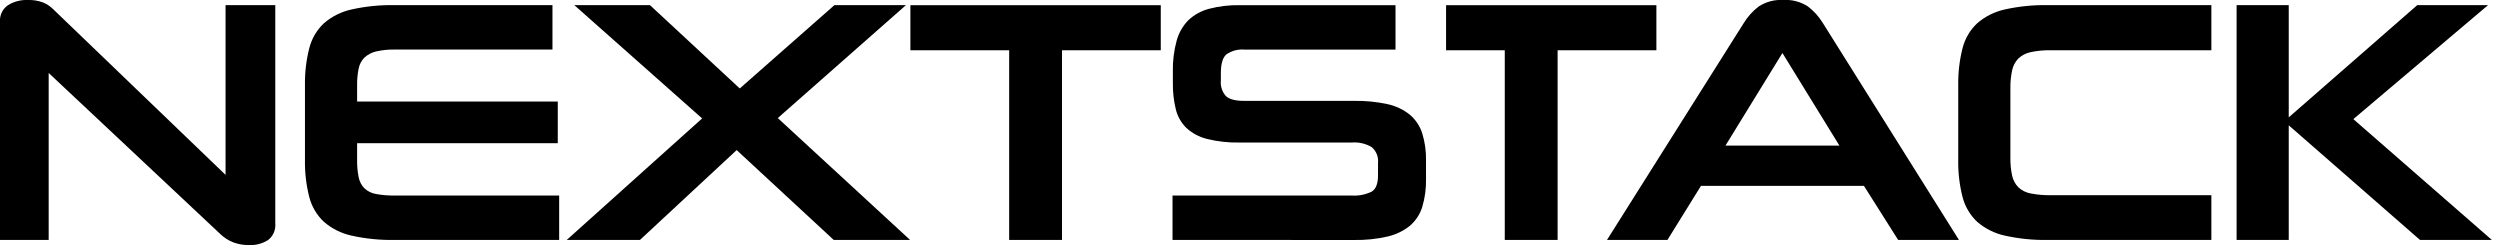<svg width="204" height="20" viewBox="0 0 204 20" fill="none" xmlns="http://www.w3.org/2000/svg">
<g clip-path="url(#clip0)">
<path d="M20.319 19.999C19.892 20.003 19.468 19.931 19.066 19.788C18.66 19.635 18.291 19.401 17.98 19.1L3.972 5.954V19.578H-0.001V1.768C-0.018 1.51 0.031 1.252 0.142 1.019C0.253 0.785 0.422 0.584 0.634 0.434C1.126 0.125 1.702 -0.027 2.284 -0C2.697 -0.013 3.109 0.053 3.496 0.196C3.79 0.311 4.058 0.483 4.286 0.701L18.405 14.269V0.419H22.463V18.229C22.488 18.487 22.446 18.747 22.343 18.985C22.24 19.223 22.078 19.43 21.872 19.589C21.409 19.881 20.867 20.024 20.319 19.999V19.999Z" fill="black"/>
<path d="M32.212 19.578C31.028 19.602 29.845 19.484 28.689 19.227C27.855 19.047 27.08 18.661 26.434 18.104C25.851 17.556 25.436 16.855 25.237 16.081C24.981 15.076 24.863 14.042 24.885 13.005V6.993C24.865 5.961 24.983 4.932 25.237 3.931C25.434 3.153 25.849 2.446 26.434 1.895C27.08 1.338 27.855 0.952 28.689 0.771C29.845 0.514 31.028 0.396 32.212 0.42H45.081V4.044H32.212C31.7 4.032 31.189 4.084 30.69 4.199C30.338 4.279 30.013 4.448 29.746 4.69C29.5 4.935 29.333 5.248 29.266 5.589C29.174 6.051 29.131 6.522 29.14 6.993V8.286H45.514V11.685H29.14V13.034C29.131 13.514 29.173 13.994 29.267 14.465C29.332 14.803 29.494 15.115 29.733 15.364C29.995 15.608 30.323 15.77 30.677 15.829C31.183 15.922 31.698 15.964 32.213 15.955H45.628V19.579L32.212 19.578Z" fill="black"/>
<path d="M68.031 19.578L60.112 12.247L52.221 19.578H46.247L57.294 9.663L46.865 0.421H53.038L60.365 7.218L68.086 0.421H73.923L63.467 9.634L74.261 19.578H68.031Z" fill="black"/>
<path d="M82.348 19.578V4.102H74.288V0.422H94.719V4.102H86.66V19.579L82.348 19.578Z" fill="black"/>
<path d="M95.678 19.578V15.954H110.277C110.85 15.996 111.424 15.885 111.939 15.632C112.277 15.417 112.446 14.982 112.446 14.325V13.288C112.47 13.05 112.437 12.809 112.349 12.587C112.26 12.365 112.12 12.167 111.939 12.01C111.447 11.716 110.876 11.584 110.305 11.63H101.146C100.249 11.65 99.353 11.551 98.483 11.335C97.856 11.181 97.279 10.872 96.805 10.436C96.384 10.019 96.086 9.494 95.946 8.919C95.775 8.216 95.694 7.493 95.706 6.77V5.815C95.689 4.971 95.794 4.129 96.016 3.315C96.187 2.685 96.517 2.109 96.975 1.643C97.451 1.198 98.033 0.879 98.666 0.716C99.475 0.506 100.309 0.407 101.146 0.422H113.874V4.045H101.54C101.027 4.004 100.515 4.138 100.088 4.425C99.779 4.677 99.623 5.187 99.622 5.955V6.573C99.598 6.804 99.624 7.037 99.697 7.257C99.769 7.478 99.888 7.68 100.045 7.851C100.327 8.105 100.815 8.232 101.51 8.231H110.5C111.414 8.215 112.326 8.305 113.22 8.497C113.884 8.64 114.506 8.933 115.038 9.356C115.512 9.757 115.864 10.283 116.052 10.873C116.274 11.592 116.378 12.341 116.363 13.092V14.61C116.38 15.385 116.275 16.158 116.052 16.9C115.866 17.496 115.514 18.027 115.038 18.431C114.506 18.854 113.884 19.152 113.22 19.301C112.328 19.505 111.415 19.6 110.5 19.583L95.678 19.578Z" fill="black"/>
<path d="M122.789 19.578V4.102H117.999V0.422H135.161V4.102H127.101V19.579L122.789 19.578Z" fill="black"/>
<path d="M152.099 15.169H138.797L136.063 19.578H131.131L142.291 1.881C142.609 1.361 143.02 0.904 143.503 0.533C144.104 0.14 144.816 -0.047 145.532 -0C146.24 -0.045 146.943 0.143 147.534 0.533C148.017 0.904 148.428 1.361 148.745 1.881L159.849 19.578H154.889L152.099 15.169ZM140.798 11.881H150.096L145.446 4.325L140.798 11.881Z" fill="black"/>
<path d="M167.119 19.578C165.935 19.602 164.753 19.484 163.597 19.227C162.763 19.047 161.988 18.661 161.343 18.104C160.759 17.557 160.344 16.855 160.145 16.081C159.889 15.076 159.771 14.042 159.793 13.005V6.993C159.773 5.961 159.891 4.932 160.145 3.931C160.341 3.153 160.757 2.446 161.343 1.895C161.988 1.338 162.763 0.952 163.597 0.771C164.753 0.514 165.935 0.396 167.119 0.42H180.448V4.102H167.317C166.773 4.09 166.229 4.142 165.697 4.257C165.321 4.334 164.975 4.514 164.696 4.776C164.438 5.045 164.262 5.381 164.188 5.745C164.087 6.23 164.04 6.724 164.048 7.219V12.838C164.038 13.338 164.085 13.837 164.188 14.326C164.264 14.686 164.44 15.017 164.696 15.281C164.977 15.544 165.33 15.72 165.71 15.787C166.249 15.89 166.796 15.938 167.345 15.928H180.448V19.578H167.119Z" fill="black"/>
<path d="M197.471 19.578L186.761 10.225V19.578H182.507V0.421H186.761V9.577L197.245 0.42H203.023L192.033 9.72L203.334 19.579L197.471 19.578Z" fill="black"/>
</g>
<defs>
<clipPath id="clip0">
<rect width="203.333" height="20" fill="white"/>
</clipPath>
</defs>
</svg>

